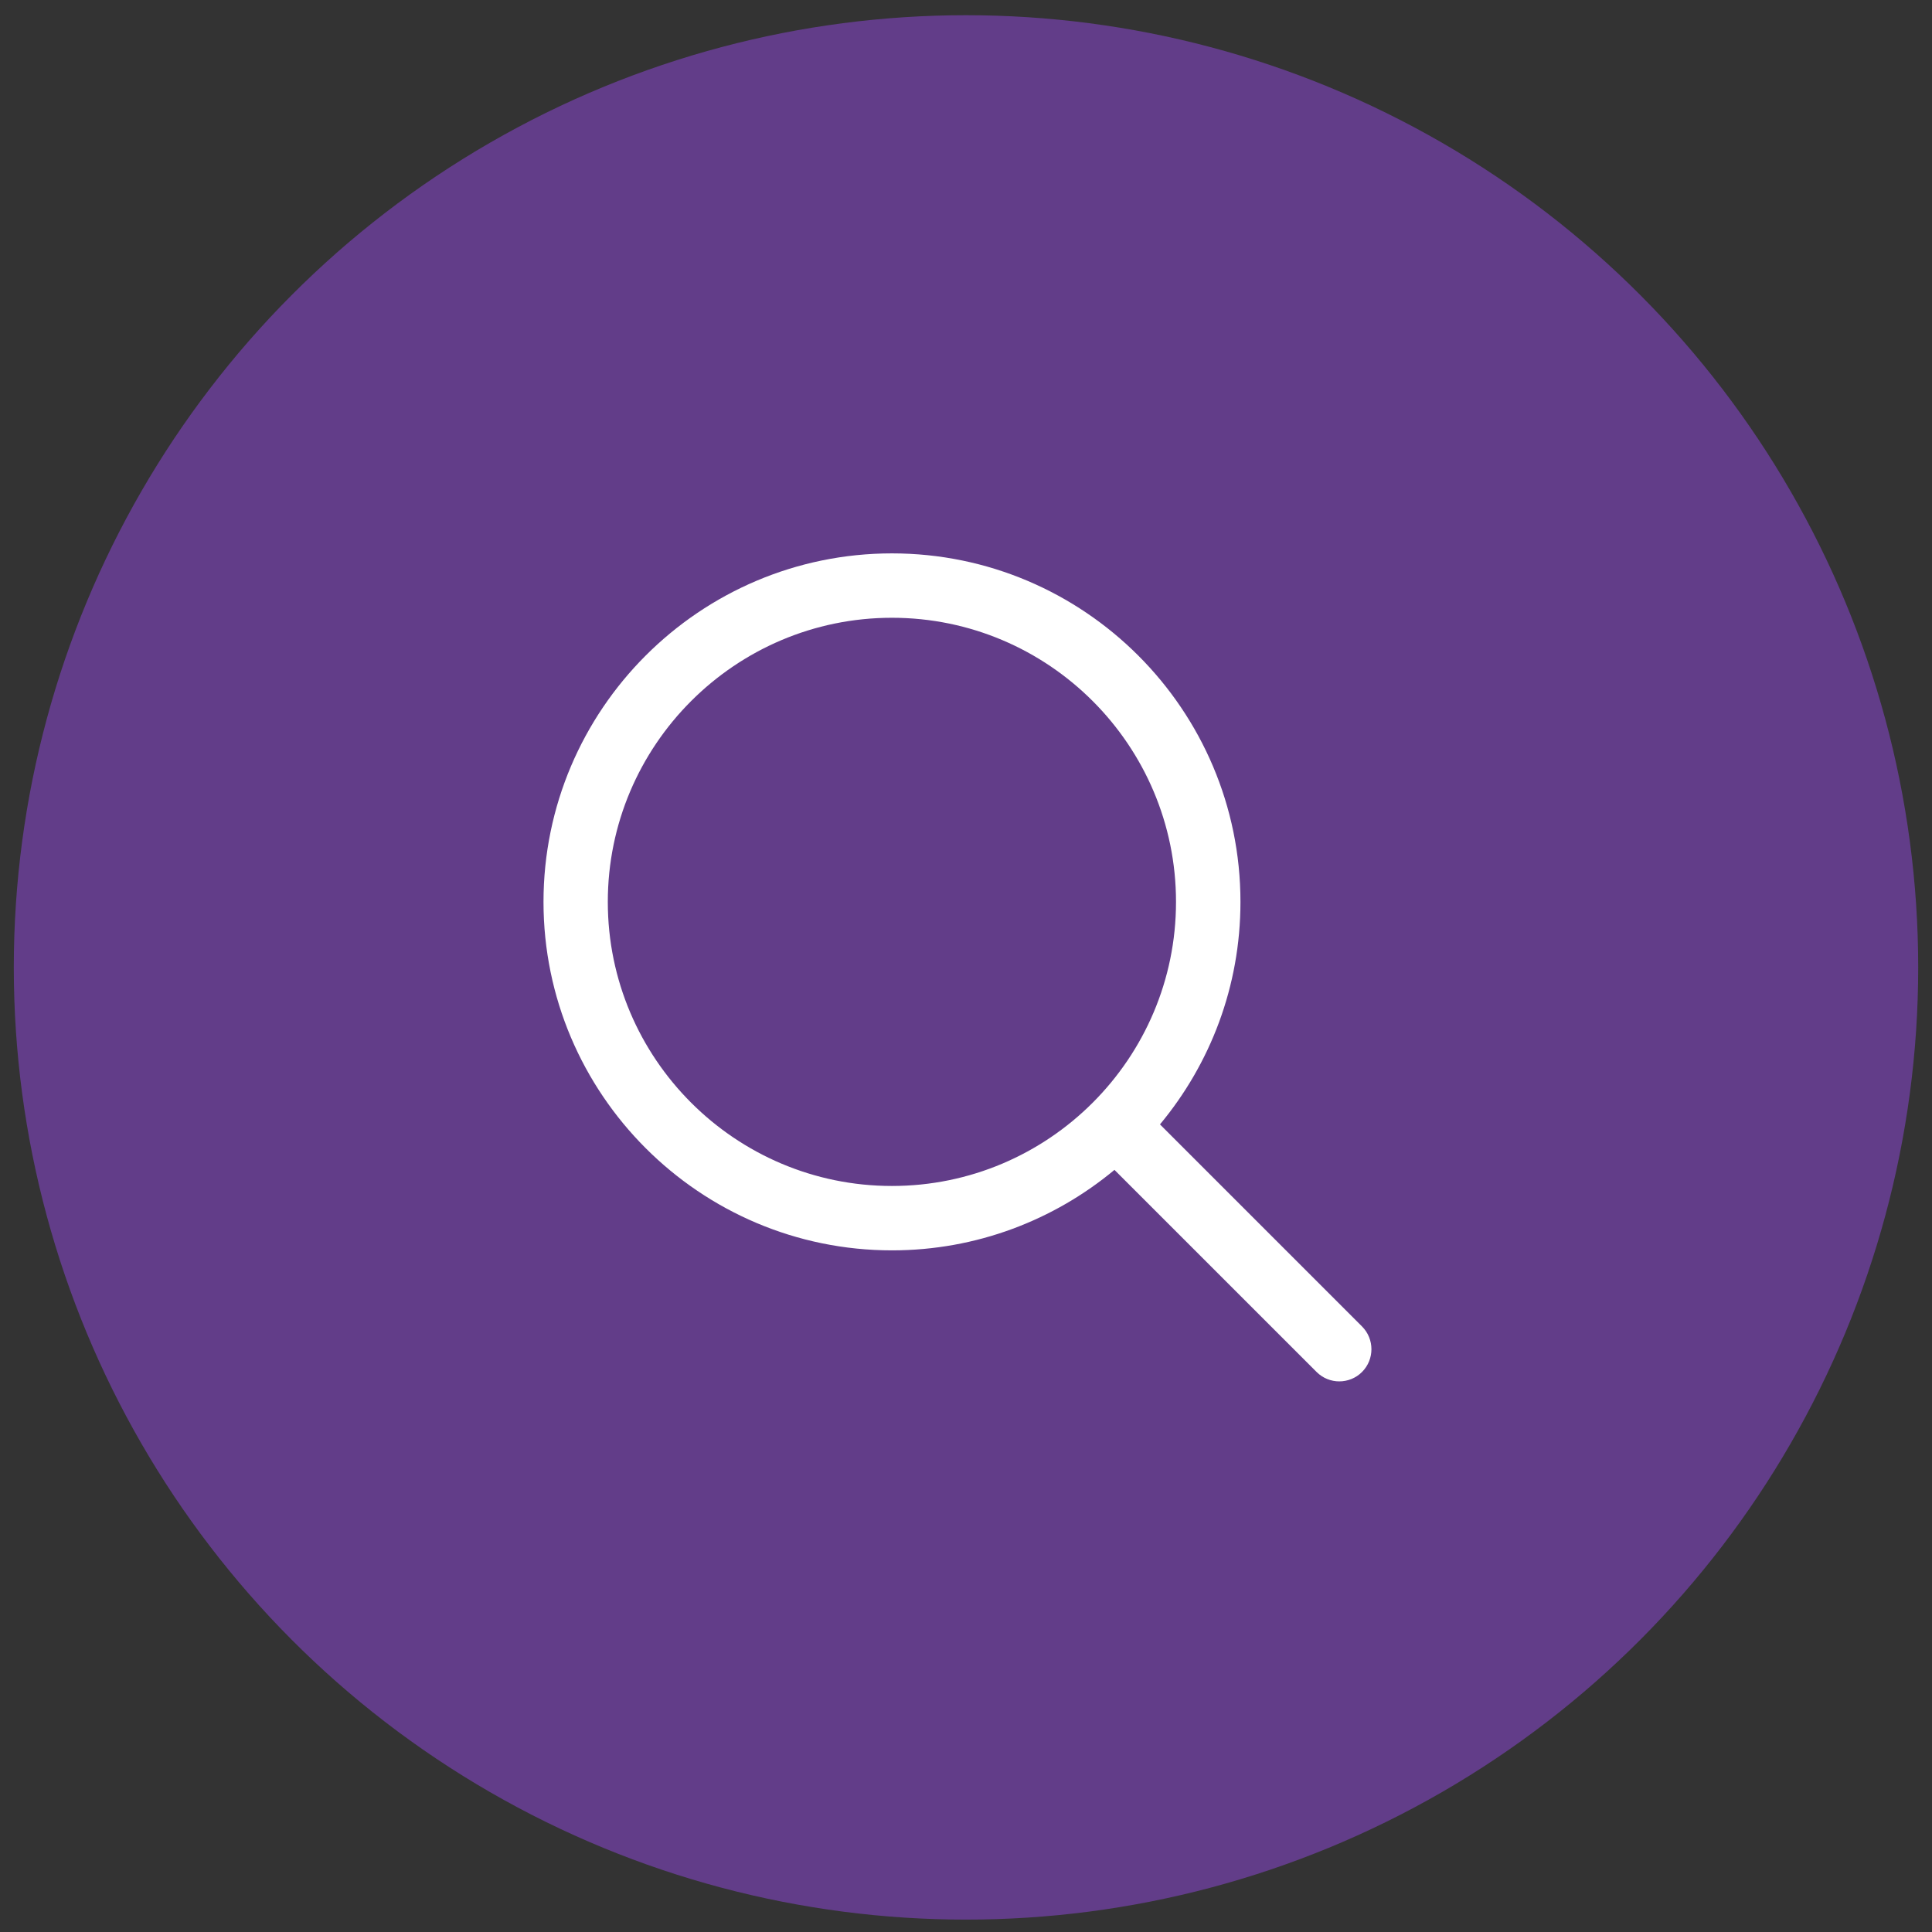 <?xml version="1.0" encoding="utf-8"?>
<!-- Generator: Adobe Illustrator 16.0.0, SVG Export Plug-In . SVG Version: 6.00 Build 0)  -->
<!DOCTYPE svg PUBLIC "-//W3C//DTD SVG 1.1//EN" "http://www.w3.org/Graphics/SVG/1.1/DTD/svg11.dtd">
<svg version="1.1" id="Capa_1" xmlns="http://www.w3.org/2000/svg" xmlns:xlink="http://www.w3.org/1999/xlink" x="0px" y="0px"
	 width="70px" height="70px" viewBox="0 0 70 70" enable-background="new 0 0 70 70" xml:space="preserve">
<rect x="0" y="0" width="70" height="70" fill="#333333" stroke="none"/>
<circle fill="#D1A827" cx="34.689" cy="-54.949" r="34.5"/>
<g>
	<path fill="#FFFFFF" d="M50.139-42.127l-7.218-7.216c1.793-2.157,2.875-4.927,2.875-7.946c0-6.863-5.583-12.446-12.446-12.446
		c-6.863,0-12.446,5.583-12.446,12.446c0,6.863,5.583,12.446,12.446,12.446c3.019,0,5.789-1.081,7.946-2.875l7.216,7.217
		c0.225,0.224,0.52,0.337,0.813,0.337c0.295,0,0.588-0.113,0.813-0.337C50.587-40.95,50.587-41.678,50.139-42.127z M23.203-57.29
		c0-5.595,4.552-10.146,10.146-10.146s10.146,4.552,10.146,10.146c0,5.594-4.55,10.146-10.145,10.146S23.203-51.695,23.203-57.29z"
		/>
</g>
<circle fill="#D73431" cx="124.689" cy="-54.949" r="34.5"/>
<g>
	<path fill="#FFFFFF" d="M138.348-41.941l-7.32-7.321c1.818-2.188,2.916-4.998,2.916-8.061c0-6.963-5.664-12.627-12.627-12.627
		s-12.627,5.664-12.627,12.627c0,6.962,5.664,12.626,12.627,12.626c3.063,0,5.873-1.097,8.062-2.916l7.321,7.321
		c0.228,0.228,0.525,0.342,0.824,0.342c0.3,0,0.598-0.114,0.824-0.342C138.803-40.747,138.803-41.485,138.348-41.941z
		 M111.021-57.323c0-5.676,4.619-10.294,10.295-10.294s10.293,4.618,10.293,10.294c0,5.676-4.617,10.293-10.293,10.293
		S111.021-51.647,111.021-57.323z"/>
</g>
<circle fill="#623D89" cx="35" cy="35.051" r="34.5"/>
<circle fill="#037367" cx="124.689" cy="35.051" r="34.5"/>
<g>
	<path fill="#FFFFFF" d="M49.348,48.059l-7.32-7.32c1.82-2.188,2.916-4.998,2.916-8.062c0-6.963-5.664-12.627-12.626-12.627
		c-6.962,0-12.626,5.664-12.626,12.627c0,6.962,5.664,12.626,12.626,12.626c3.062,0,5.873-1.097,8.061-2.916l7.322,7.321
		c0.228,0.228,0.526,0.342,0.823,0.342c0.3,0,0.599-0.114,0.826-0.342C49.803,49.253,49.803,48.516,49.348,48.059z M22.022,32.677
		c0-5.676,4.618-10.294,10.294-10.294c5.676,0,10.293,4.618,10.293,10.294c0,5.677-4.617,10.293-10.293,10.293
		C26.64,42.97,22.022,38.354,22.022,32.677z"/>
</g>
<g>
	<path fill="#FFFFFF" d="M140.658,47.78l-7.321-7.321c1.819-2.188,2.916-4.998,2.916-8.061c0-6.963-5.664-12.627-12.626-12.627
		c-6.963,0-12.627,5.664-12.627,12.627c0,6.961,5.664,12.625,12.627,12.625c3.063,0,5.872-1.097,8.061-2.916l7.321,7.322
		c0.228,0.228,0.526,0.342,0.825,0.342s0.598-0.114,0.824-0.342C141.113,48.975,141.113,48.236,140.658,47.78z M113.332,32.398
		c0-5.676,4.619-10.294,10.295-10.294s10.293,4.618,10.293,10.294c0,5.676-4.617,10.293-10.293,10.293
		S113.332,38.074,113.332,32.398z"/>
</g>
</svg>
